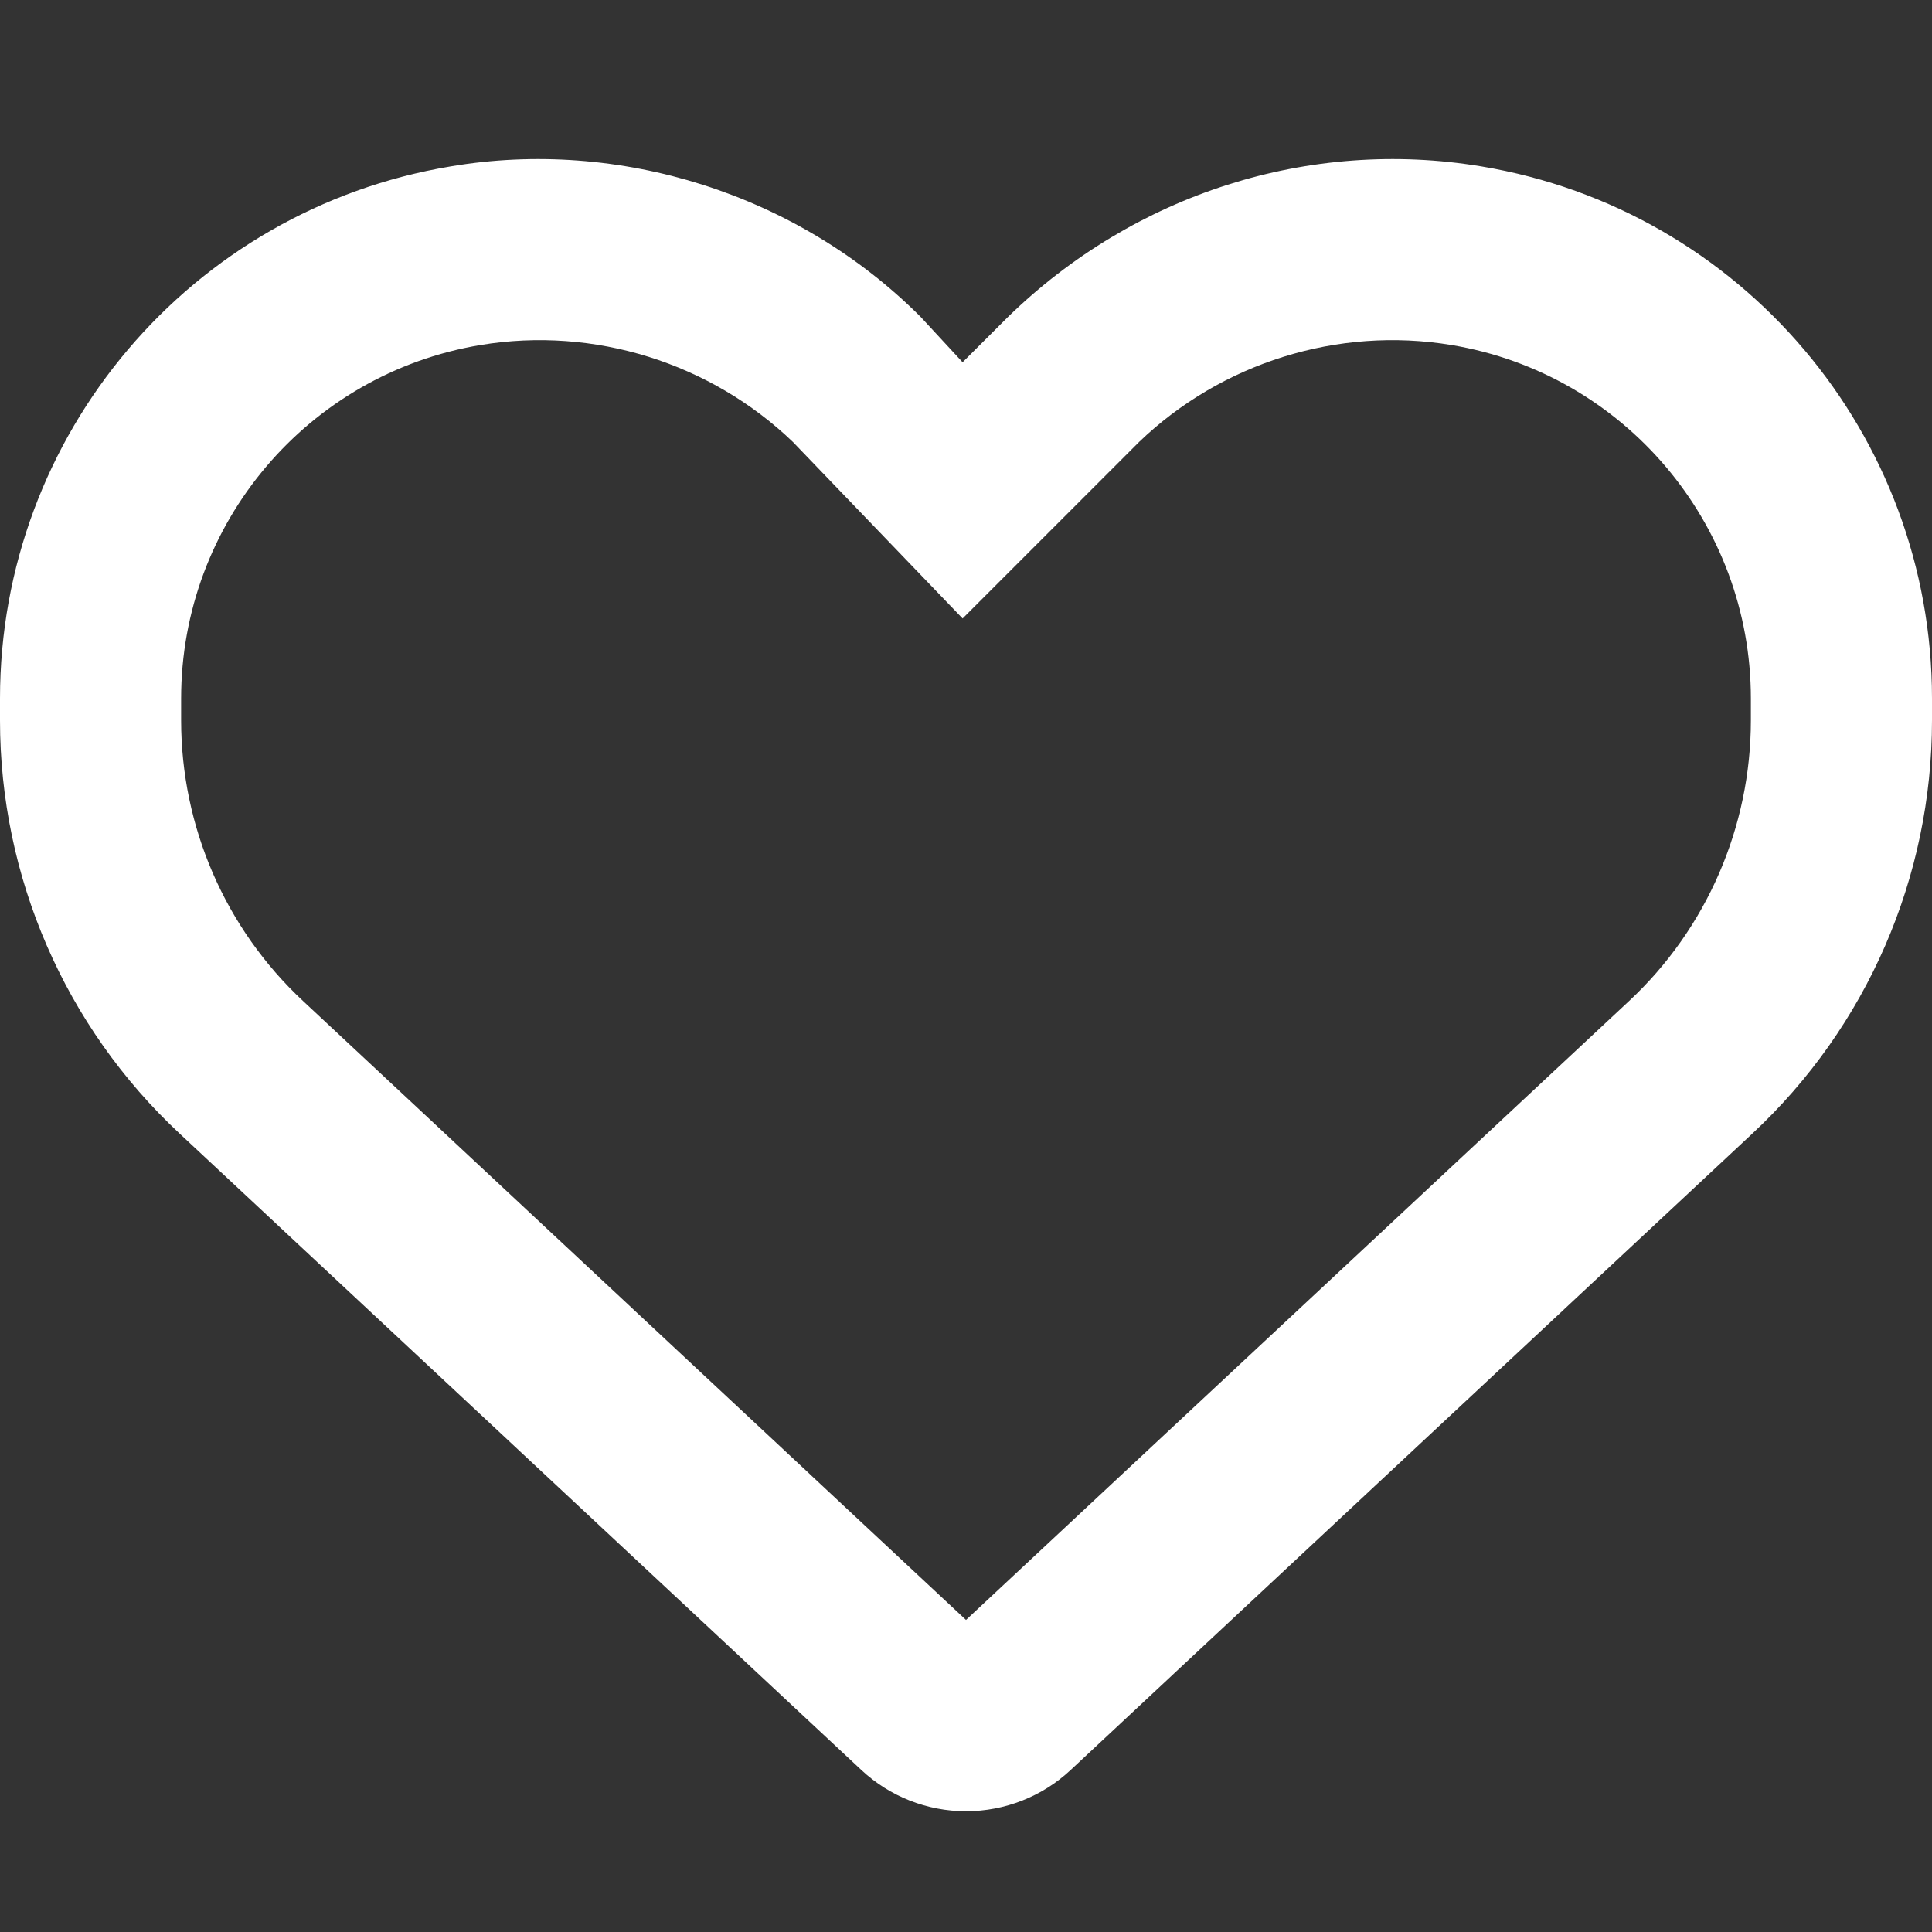 <svg width="124" height="124" viewBox="0 0 124 124" fill="none" xmlns="http://www.w3.org/2000/svg">
<rect x="0" y="0" width="124" height="124" fill="#333333" stroke="none"/>
<path d="M59.094 20.344L61.782 23.25L64.688 20.349C72.802 12.441 84.039 8.842 95.083 10.681C111.77 13.461 124 27.9 124 44.829V46.234C124 56.284 119.834 65.899 112.472 72.753L68.709 113.61C66.892 115.305 64.495 116.25 62 116.25C59.505 116.25 57.108 115.305 55.291 113.61L11.526 72.753C4.173 65.899 0 56.284 0 46.234V44.829C0 27.9 12.235 13.461 28.917 10.681C39.743 8.842 51.198 12.441 59.094 20.344C59.094 20.346 58.876 20.344 59.094 20.344ZM61.782 39.694L50.884 28.36C45.628 23.318 38.169 20.925 30.831 22.146C19.75 23.994 11.625 33.591 11.625 44.829V46.234C11.625 53.063 14.461 59.602 19.457 64.252L62 103.971L104.552 64.252C109.541 59.602 112.375 53.063 112.375 46.234V44.829C112.375 33.591 104.238 23.994 93.169 22.146C85.831 20.925 78.372 23.318 73.116 28.36L61.782 39.694Z" fill="white"/>
</svg>
